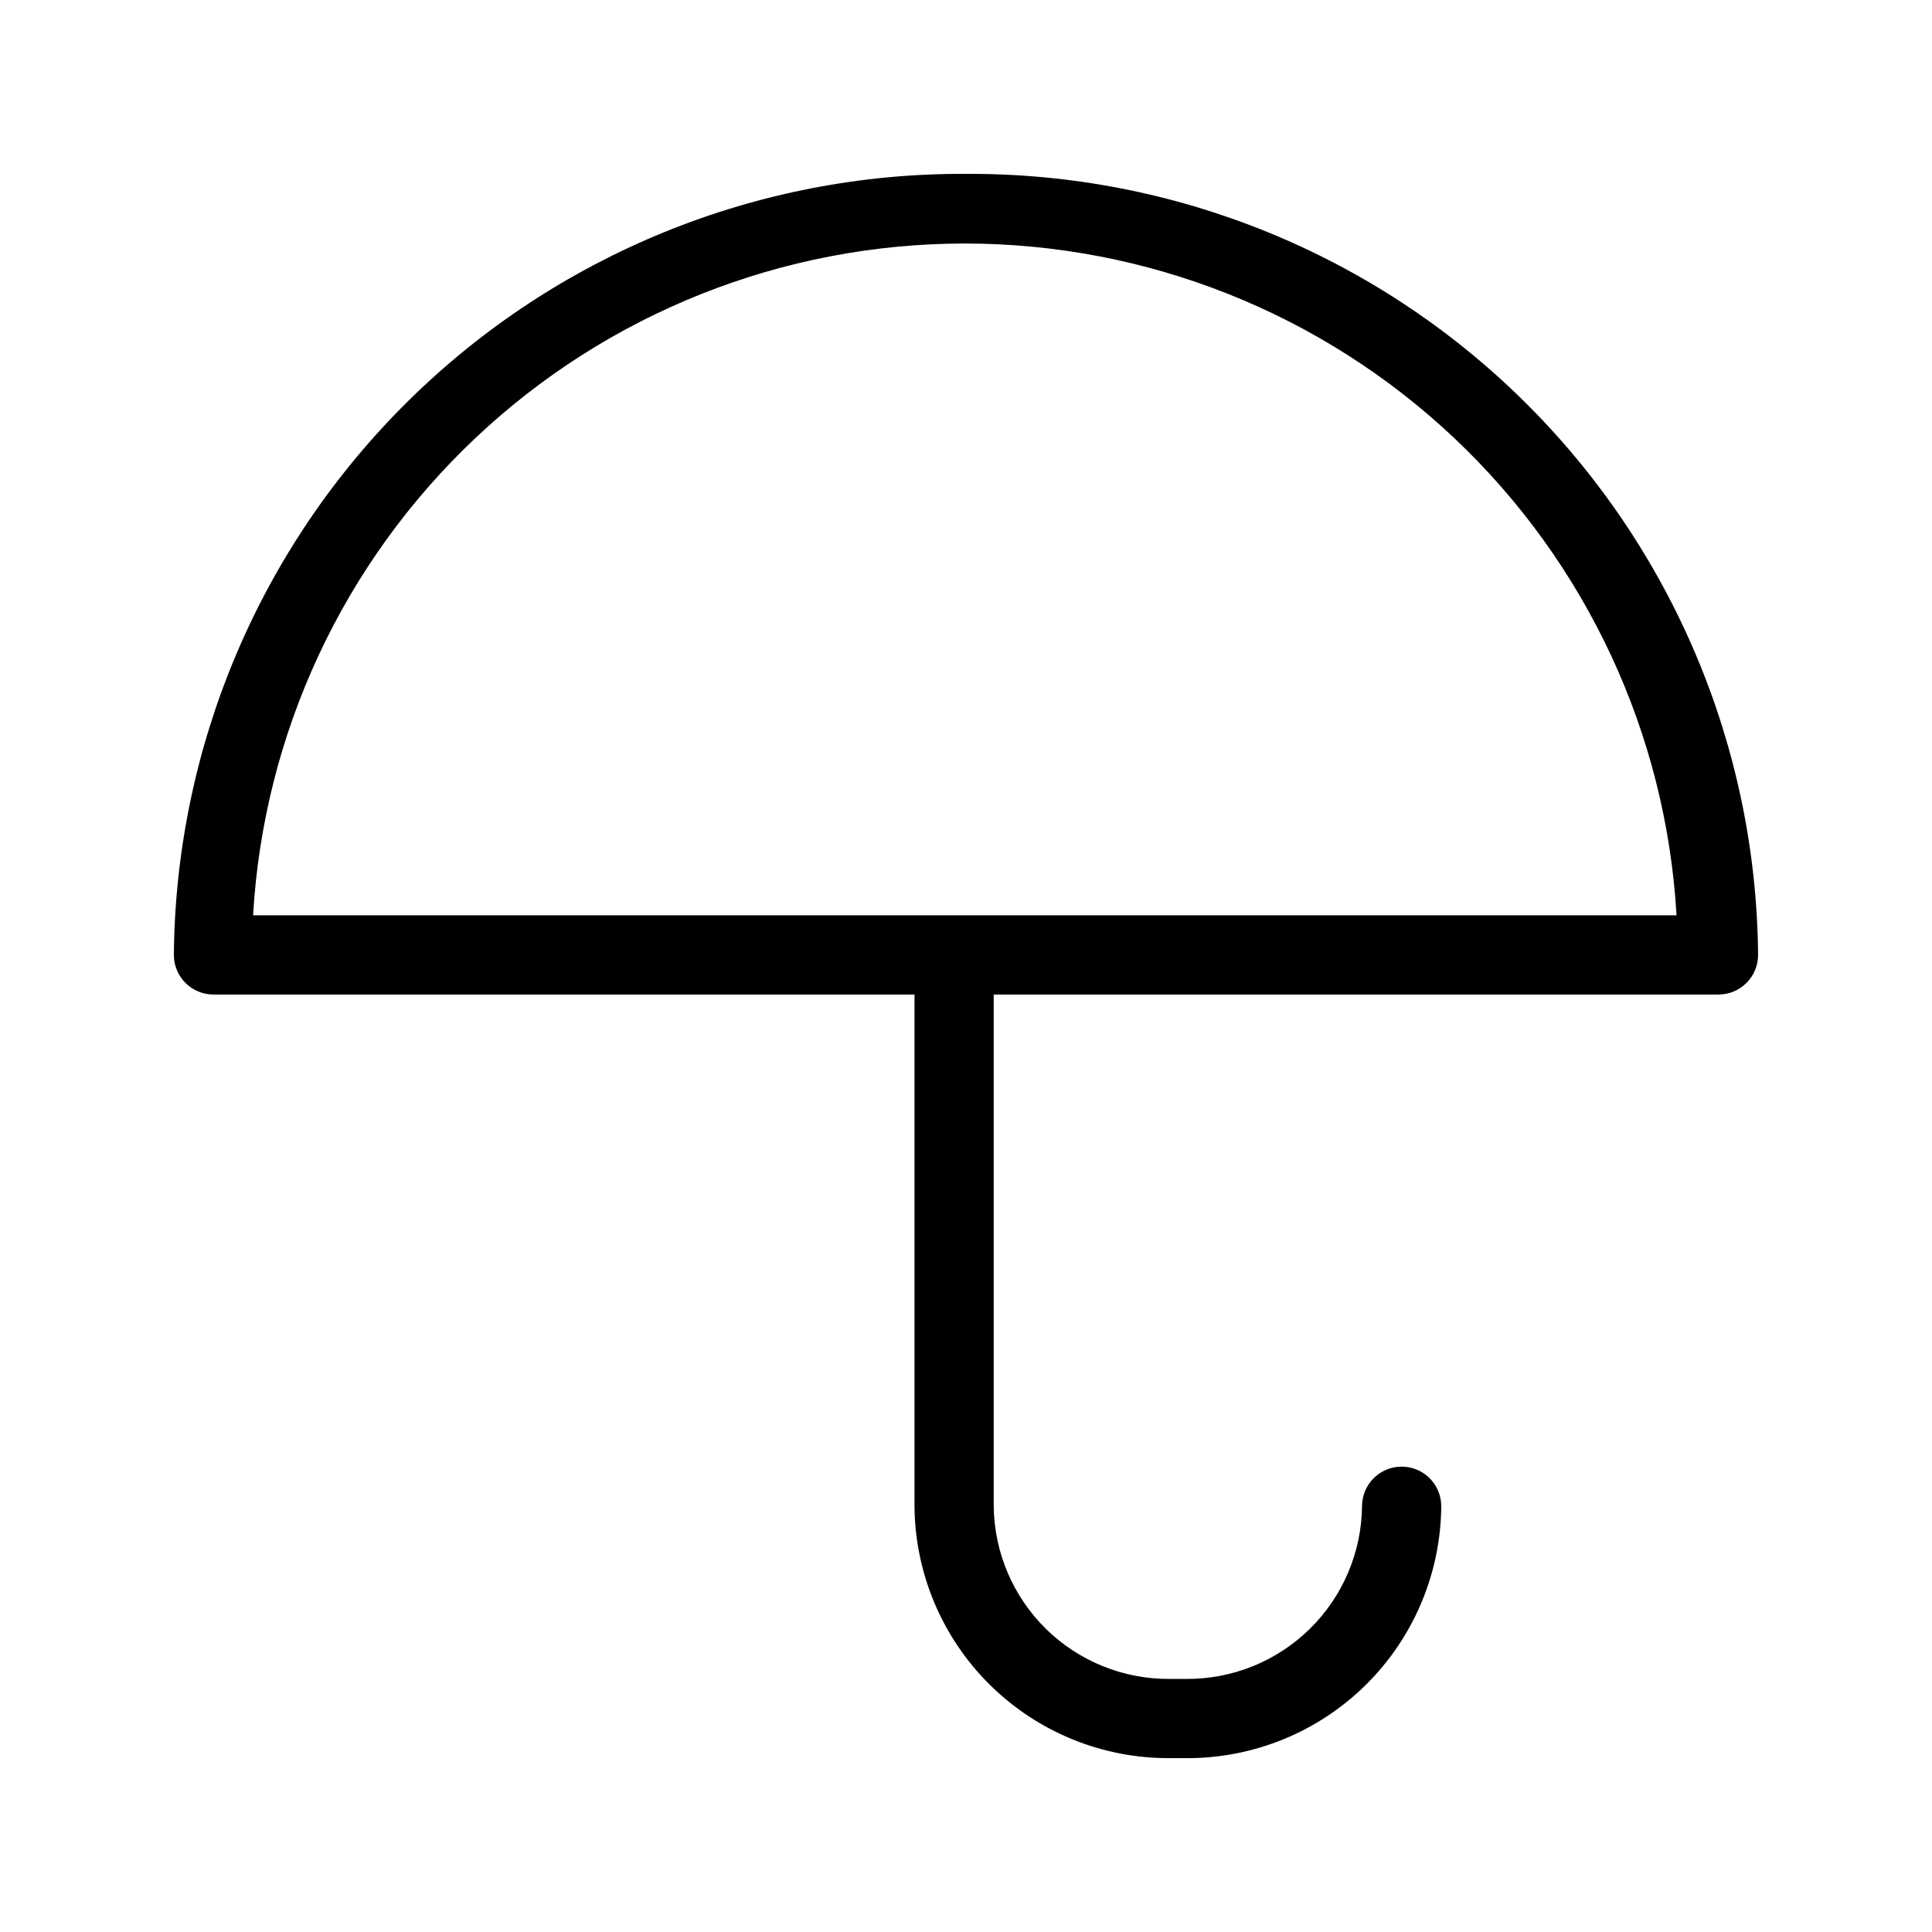 <?xml version="1.0" encoding="UTF-8"?>
<!-- Uploaded to: ICON Repo, www.svgrepo.com, Generator: ICON Repo Mixer Tools -->
<svg fill="#000000" width="800px" height="800px" version="1.1" viewBox="144 144 512 512" xmlns="http://www.w3.org/2000/svg">
 <path d="m400 190.08c-55.262-0.309-108.39 21.309-147.74 60.105-39.352 38.801-61.711 91.617-62.184 146.88 0 2.785 1.105 5.453 3.074 7.422s4.637 3.074 7.422 3.074h185.78v135.61c0.137 17.809 7.328 34.832 20 47.348 12.672 12.512 29.785 19.492 47.594 19.406h4.305-0.004c17.828 0.113 34.969-6.856 47.66-19.371 12.695-12.516 19.902-29.559 20.039-47.383 0-5.797-4.699-10.496-10.496-10.496s-10.496 4.699-10.496 10.496c-0.137 12.258-5.133 23.961-13.887 32.539-8.758 8.582-20.559 13.336-32.82 13.223h-4.305 0.004c-12.242 0.086-24.016-4.684-32.75-13.258-8.734-8.578-13.715-20.266-13.852-32.504v-135.61h192.07c2.785 0 5.453-1.105 7.422-3.074s3.074-4.637 3.074-7.422c-0.469-55.258-22.832-108.07-62.184-146.88-39.348-38.797-92.477-60.414-147.73-60.105zm-188.93 196.48c2.781-48.137 23.867-93.391 58.934-126.49 35.066-33.098 81.461-51.535 129.68-51.535s94.613 18.438 129.68 51.535c35.066 33.098 56.152 78.352 58.934 126.49z"/>
</svg>